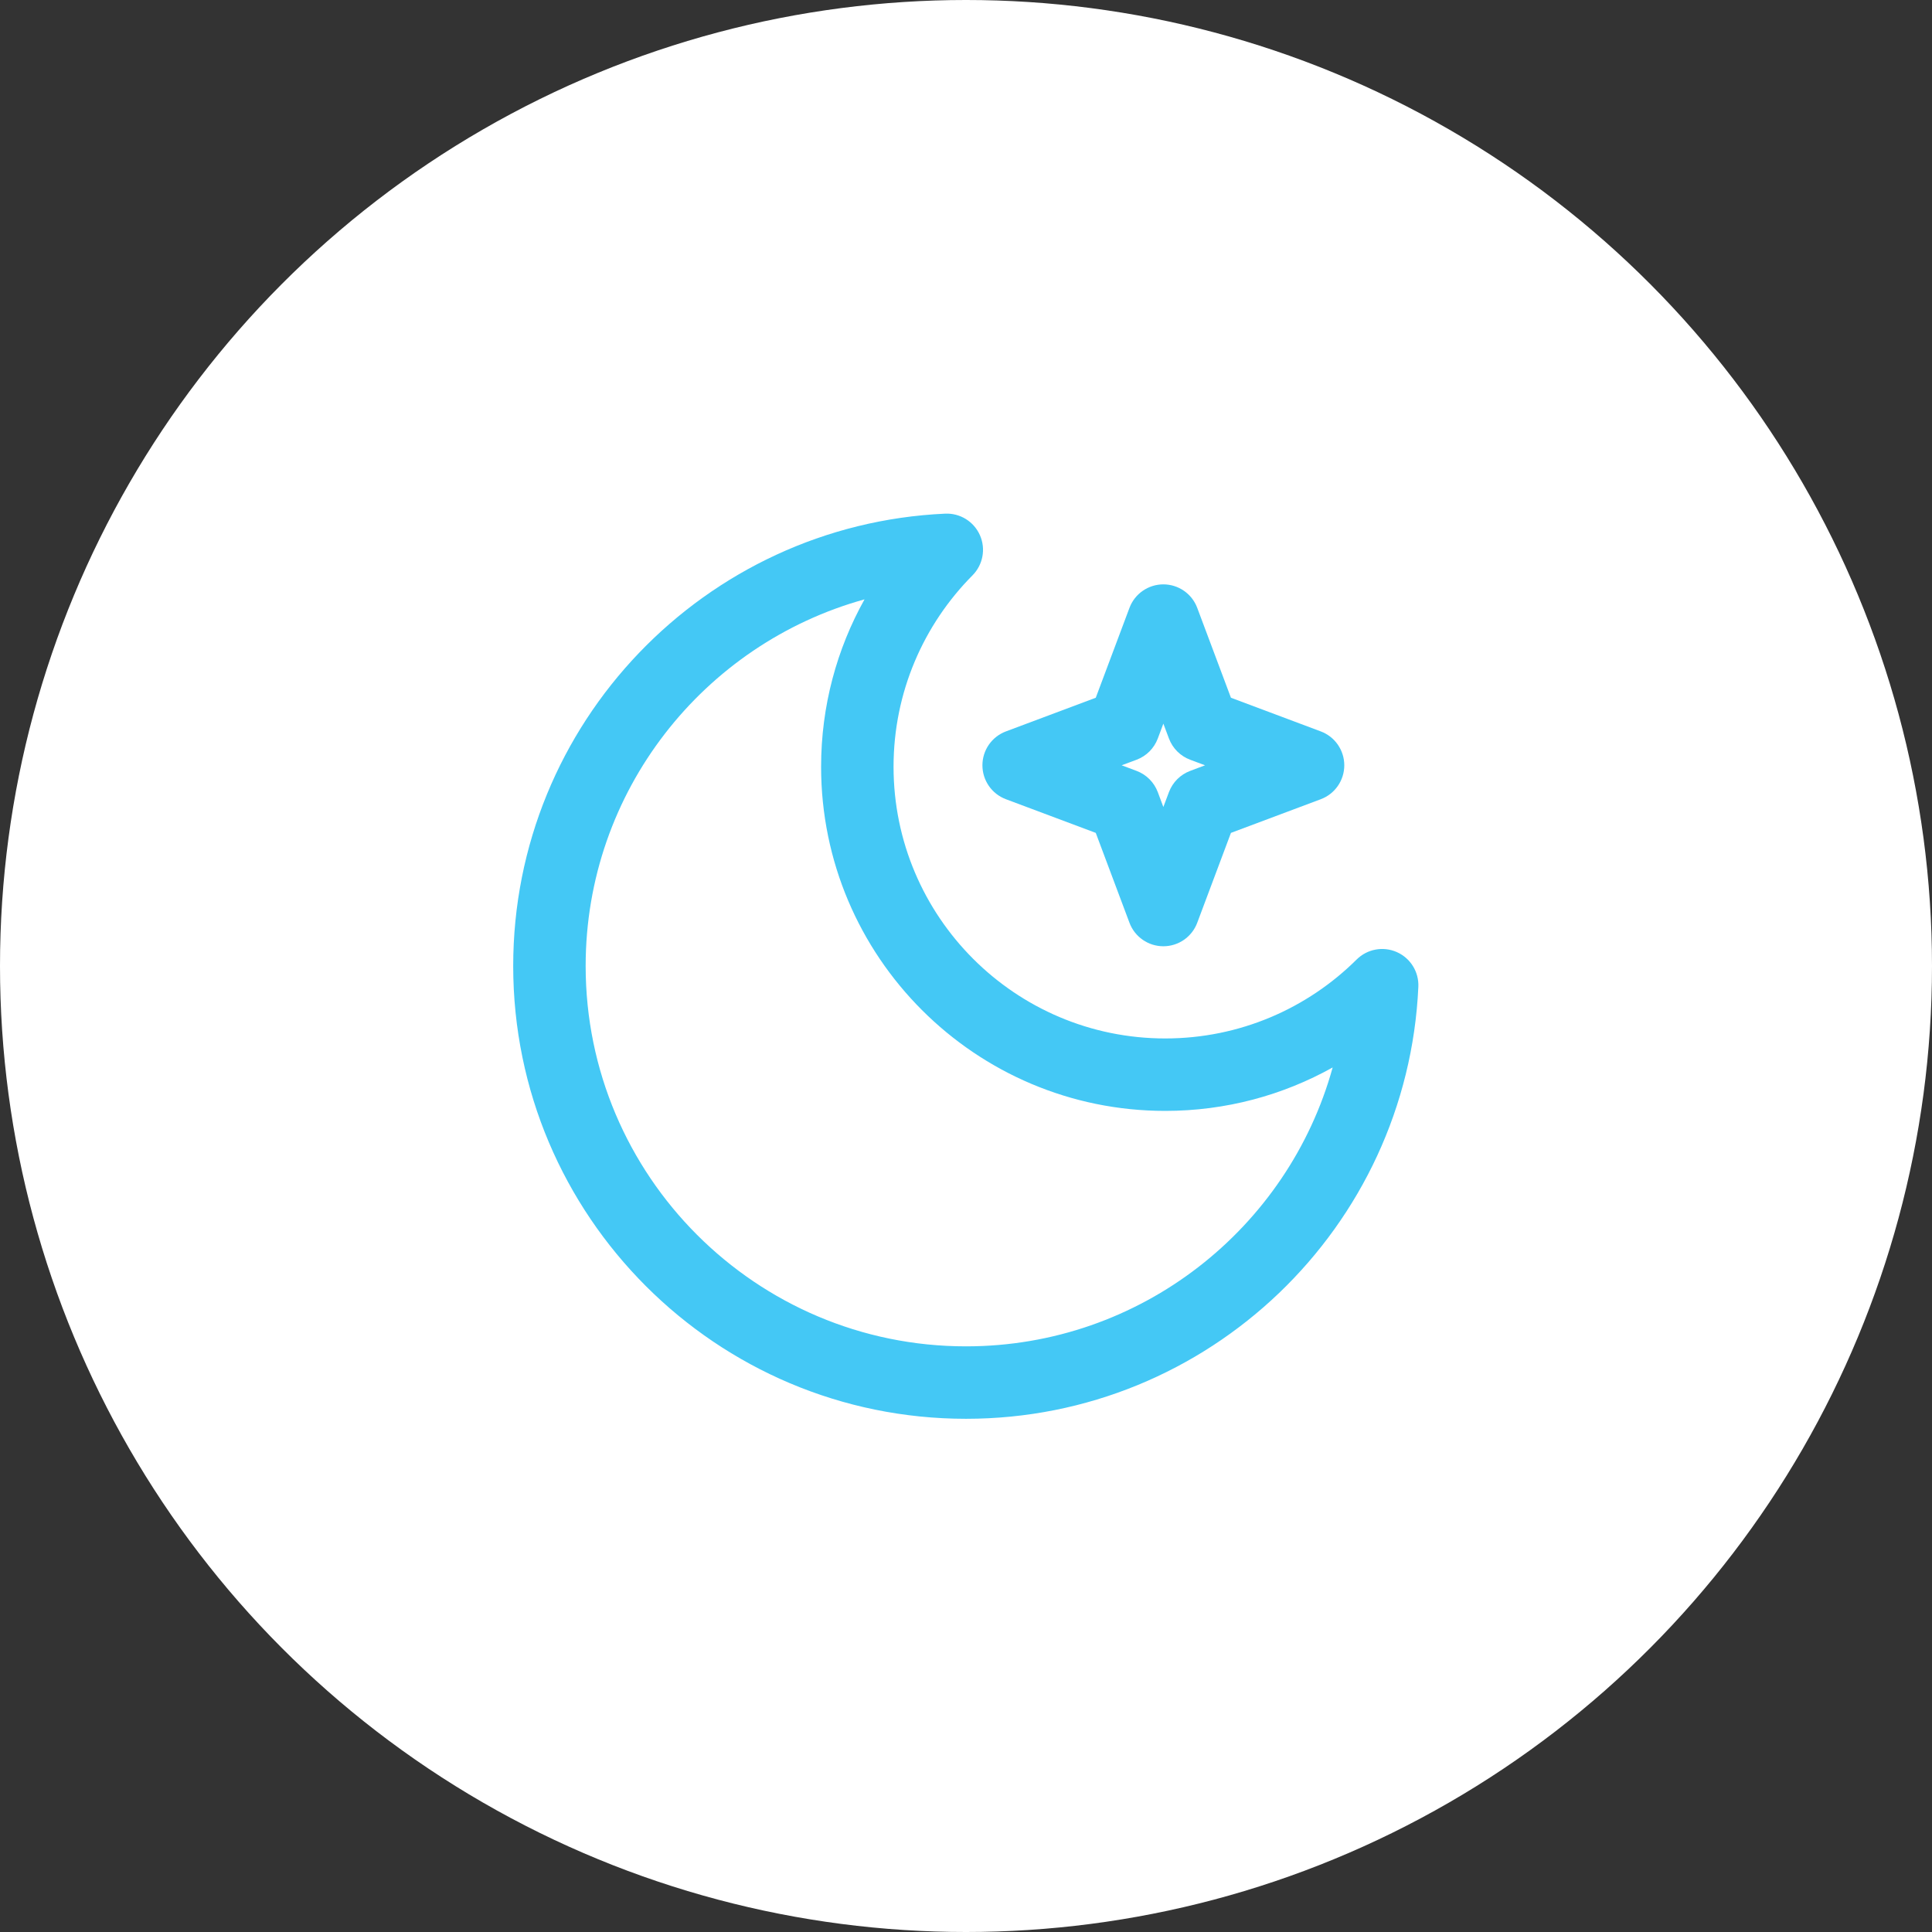 <svg width="60" height="60" viewBox="0 0 60 60" fill="none" xmlns="http://www.w3.org/2000/svg">
<rect x="0" y="0" width="60" height="60" fill="#333333" stroke="none"/>
<circle cx="30" cy="30" r="30" fill="white"/>
<path fill-rule="evenodd" clip-rule="evenodd" d="M38.228 21.669L37.181 18.877C37.017 18.439 36.598 18.148 36.129 18.148C35.661 18.148 35.241 18.439 35.077 18.877L34.03 21.669L31.239 22.715C30.8 22.88 30.51 23.299 30.51 23.767C30.51 24.236 30.8 24.655 31.239 24.82L34.03 25.866L35.077 28.658C35.241 29.096 35.661 29.387 36.129 29.387C36.598 29.387 37.017 29.096 37.181 28.658L38.228 25.866L41.019 24.82C41.458 24.655 41.748 24.236 41.748 23.767C41.748 23.299 41.458 22.88 41.019 22.715L38.228 21.669ZM36.303 22.936C36.417 23.24 36.657 23.48 36.961 23.594L37.424 23.767L36.961 23.941C36.657 24.055 36.417 24.295 36.303 24.599L36.129 25.062L35.956 24.599C35.841 24.295 35.602 24.055 35.298 23.941L34.834 23.767L35.298 23.594C35.602 23.48 35.841 23.24 35.956 22.936L36.129 22.473L36.303 22.936Z" fill="#44C8F5"/>
<path fill-rule="evenodd" clip-rule="evenodd" d="M30.201 17.869C30.528 17.54 30.62 17.044 30.432 16.62C30.244 16.196 29.816 15.931 29.352 15.952C21.892 16.291 15.938 22.456 15.938 30C15.938 37.761 22.239 44.062 30 44.062C37.544 44.062 43.709 38.108 44.048 30.648C44.069 30.184 43.804 29.756 43.38 29.568C42.956 29.38 42.46 29.472 42.131 29.799C40.606 31.314 38.505 32.25 36.188 32.25C31.531 32.25 27.75 28.469 27.75 23.812C27.75 21.495 28.687 19.394 30.201 17.869ZM26.849 18.613C25.99 20.152 25.5 21.926 25.5 23.812C25.5 29.711 30.289 34.5 36.188 34.5C38.074 34.5 39.848 34.01 41.387 33.151C40.007 38.142 35.429 41.812 30 41.812C23.481 41.812 18.188 36.519 18.188 30C18.188 24.571 21.858 19.993 26.85 18.613L26.849 18.613Z" fill="#44C8F5"/>
</svg>
